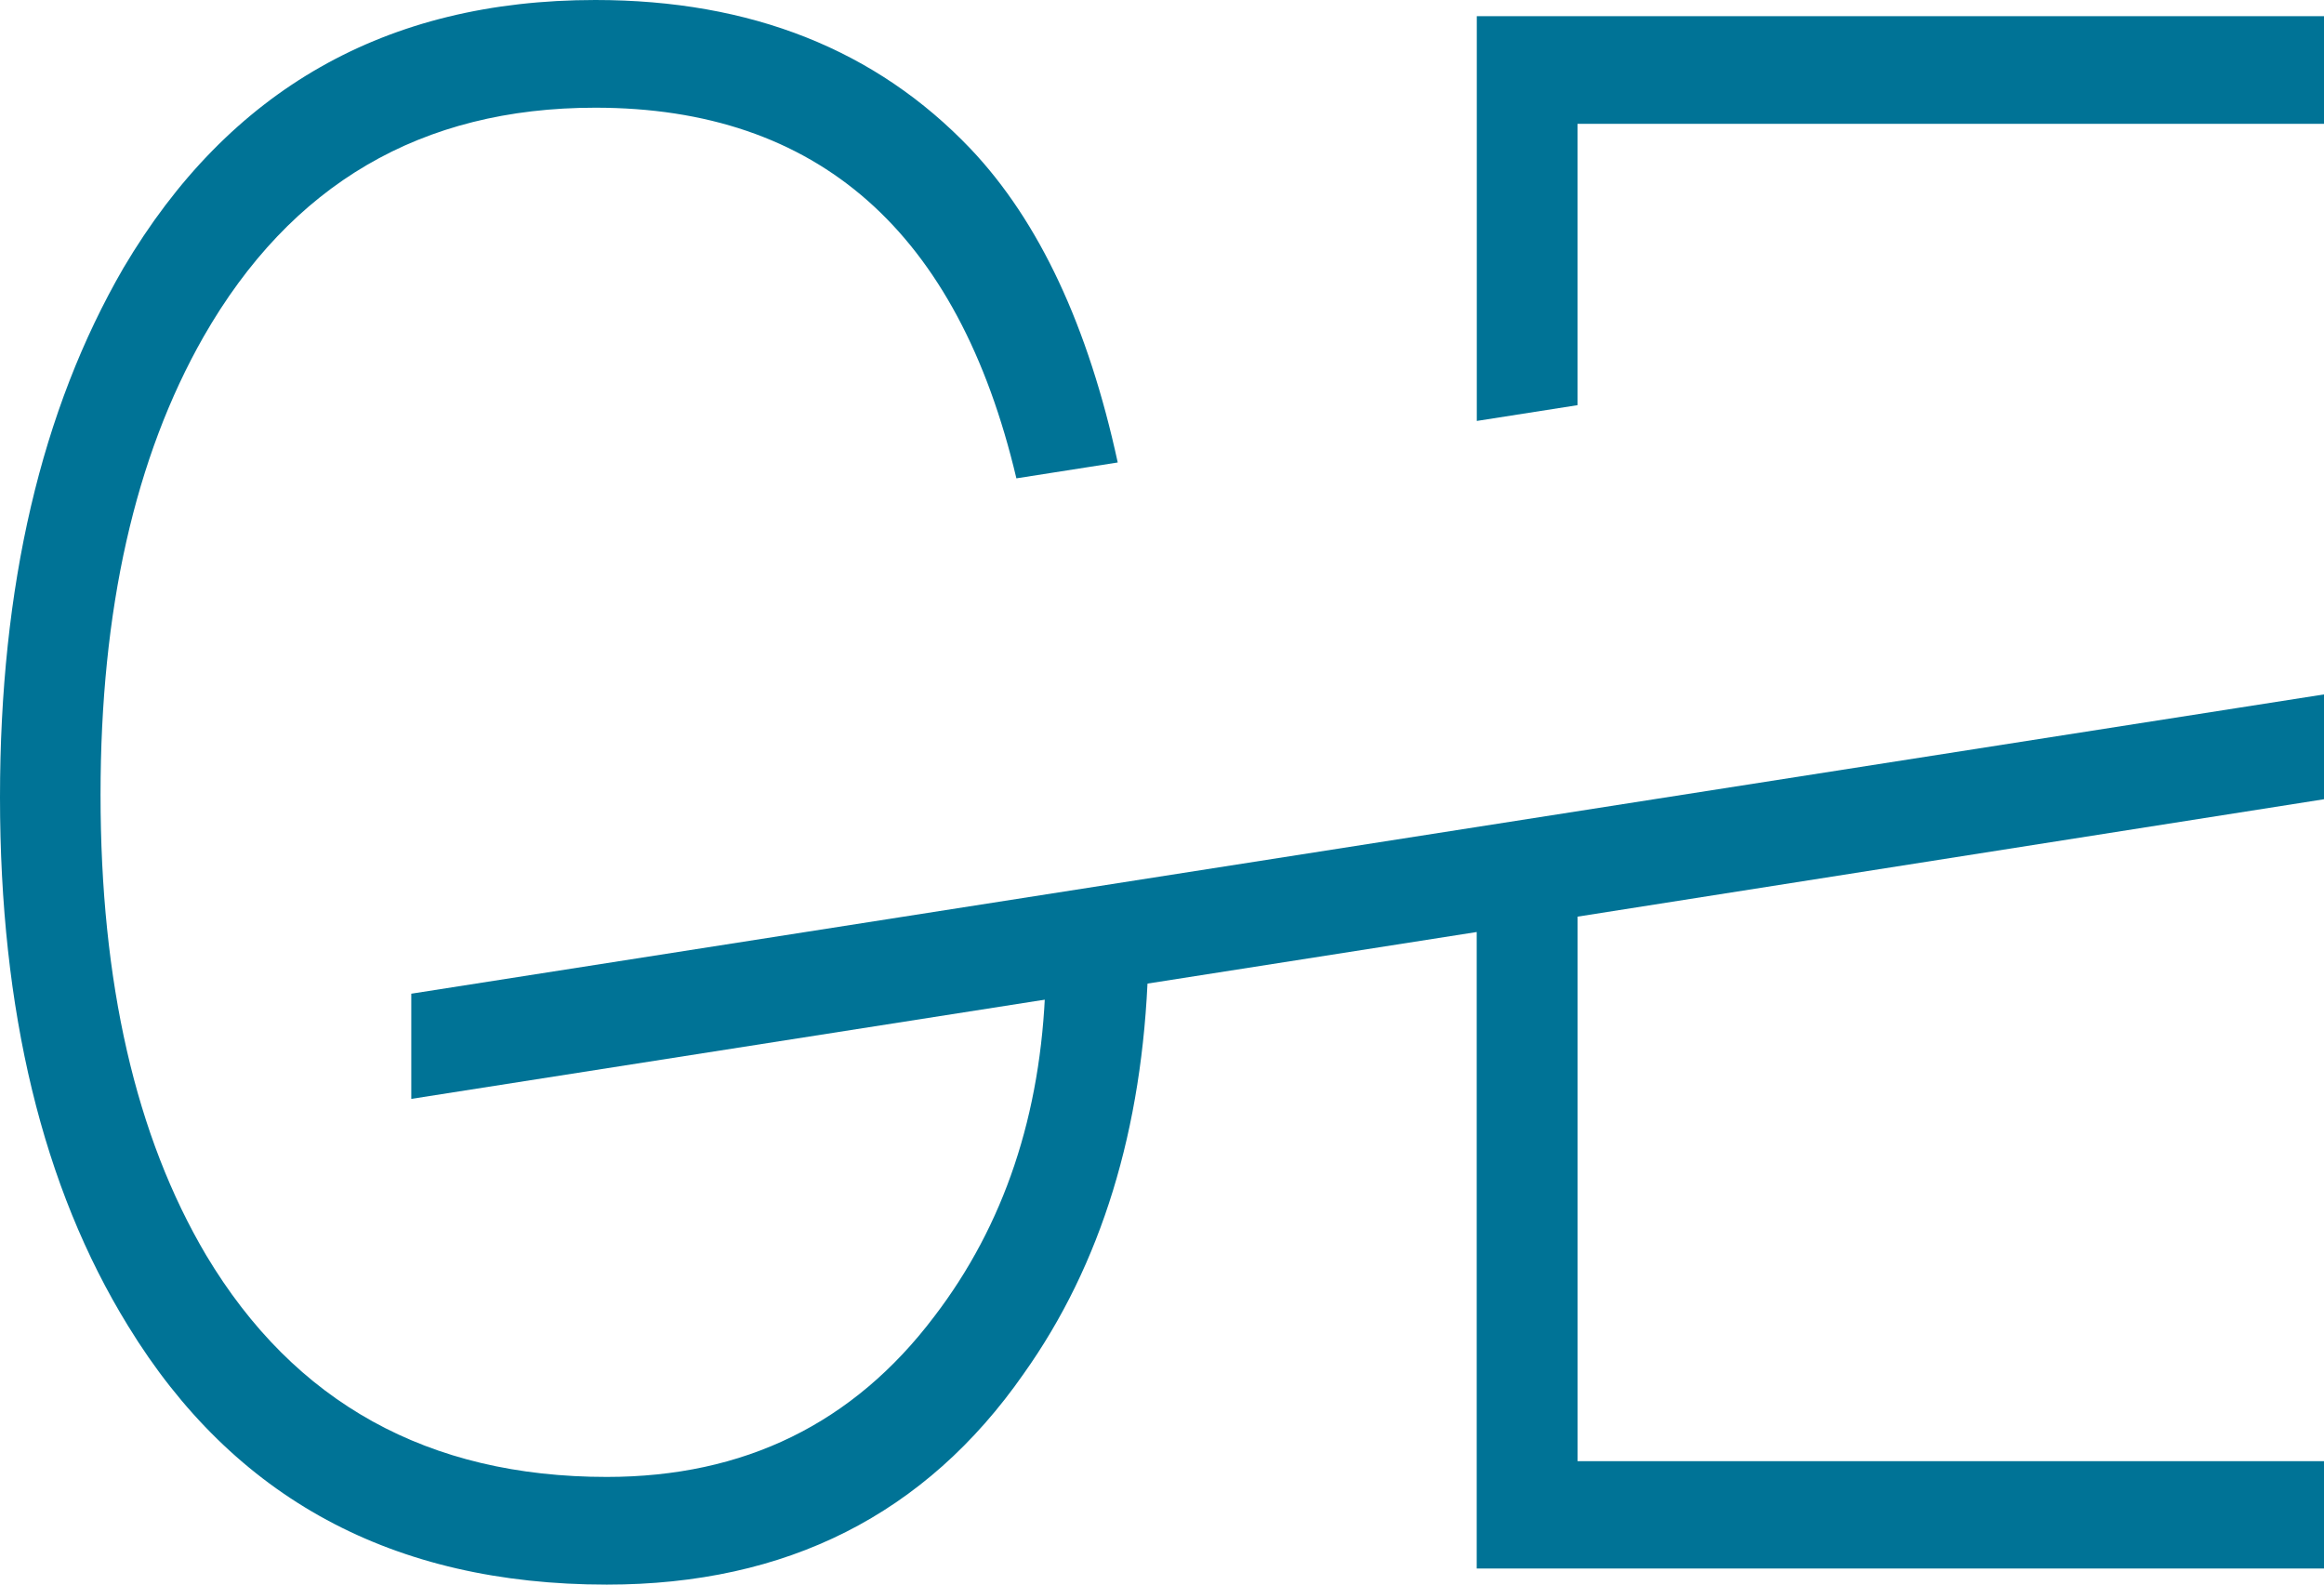 <?xml version="1.0" encoding="utf-8"?>
<!-- Generator: Adobe Illustrator 18.1.1, SVG Export Plug-In . SVG Version: 6.00 Build 0)  -->
<svg version="1.1" id="Calque_1" xmlns="http://www.w3.org/2000/svg" xmlns:xlink="http://www.w3.org/1999/xlink" x="0px" y="0px"
	 viewBox="0 0 123.733 84.365" enable-background="new 0 0 123.733 84.365" xml:space="preserve">
<path fill="#007396" d="M6.819,70.593c5.619,9.181,14.096,13.772,25.487,13.772c9.581,0,16.972-3.733,22.191-11.219
	c4.133-5.81,6.343-13.01,6.629-21.563c0-0.006,0-0.011,0.001-0.017l-5.468,0.874c-0.229,6.896-2.191,12.781-5.924,17.658
	c-4.305,5.695-10.115,8.534-17.429,8.534c-9.505,0-16.629-3.943-21.334-11.81c-3.752-6.343-5.619-14.515-5.619-24.515
	c0-9.829,1.829-17.963,5.486-24.382C15.486,9.81,22.42,5.734,31.696,5.734c11.851,0,19.31,6.596,22.418,19.733l5.396-0.845
	c-1.572-7.245-4.166-12.824-7.833-16.697C46.649,2.648,39.982,0,31.696,0C20.553,0,12.191,4.762,6.572,14.267
	C2.19,21.829,0,31.22,0,42.44C0,53.812,2.267,63.202,6.819,70.593z"/>
<polygon fill="#007396" points="123.733,6.591 123.733,0.861 78.627,0.861 78.627,22.411 83.991,21.571 83.991,6.591 "/>
<g>
	<polygon fill="#007396" points="123.733,42.552 123.733,36.971 119.214,37.678 21.897,52.905 21.897,58.505 78.622,49.621 
		78.622,83.508 123.733,83.508 123.733,77.793 83.993,77.793 83.993,48.802 	"/>
</g>
</svg>
